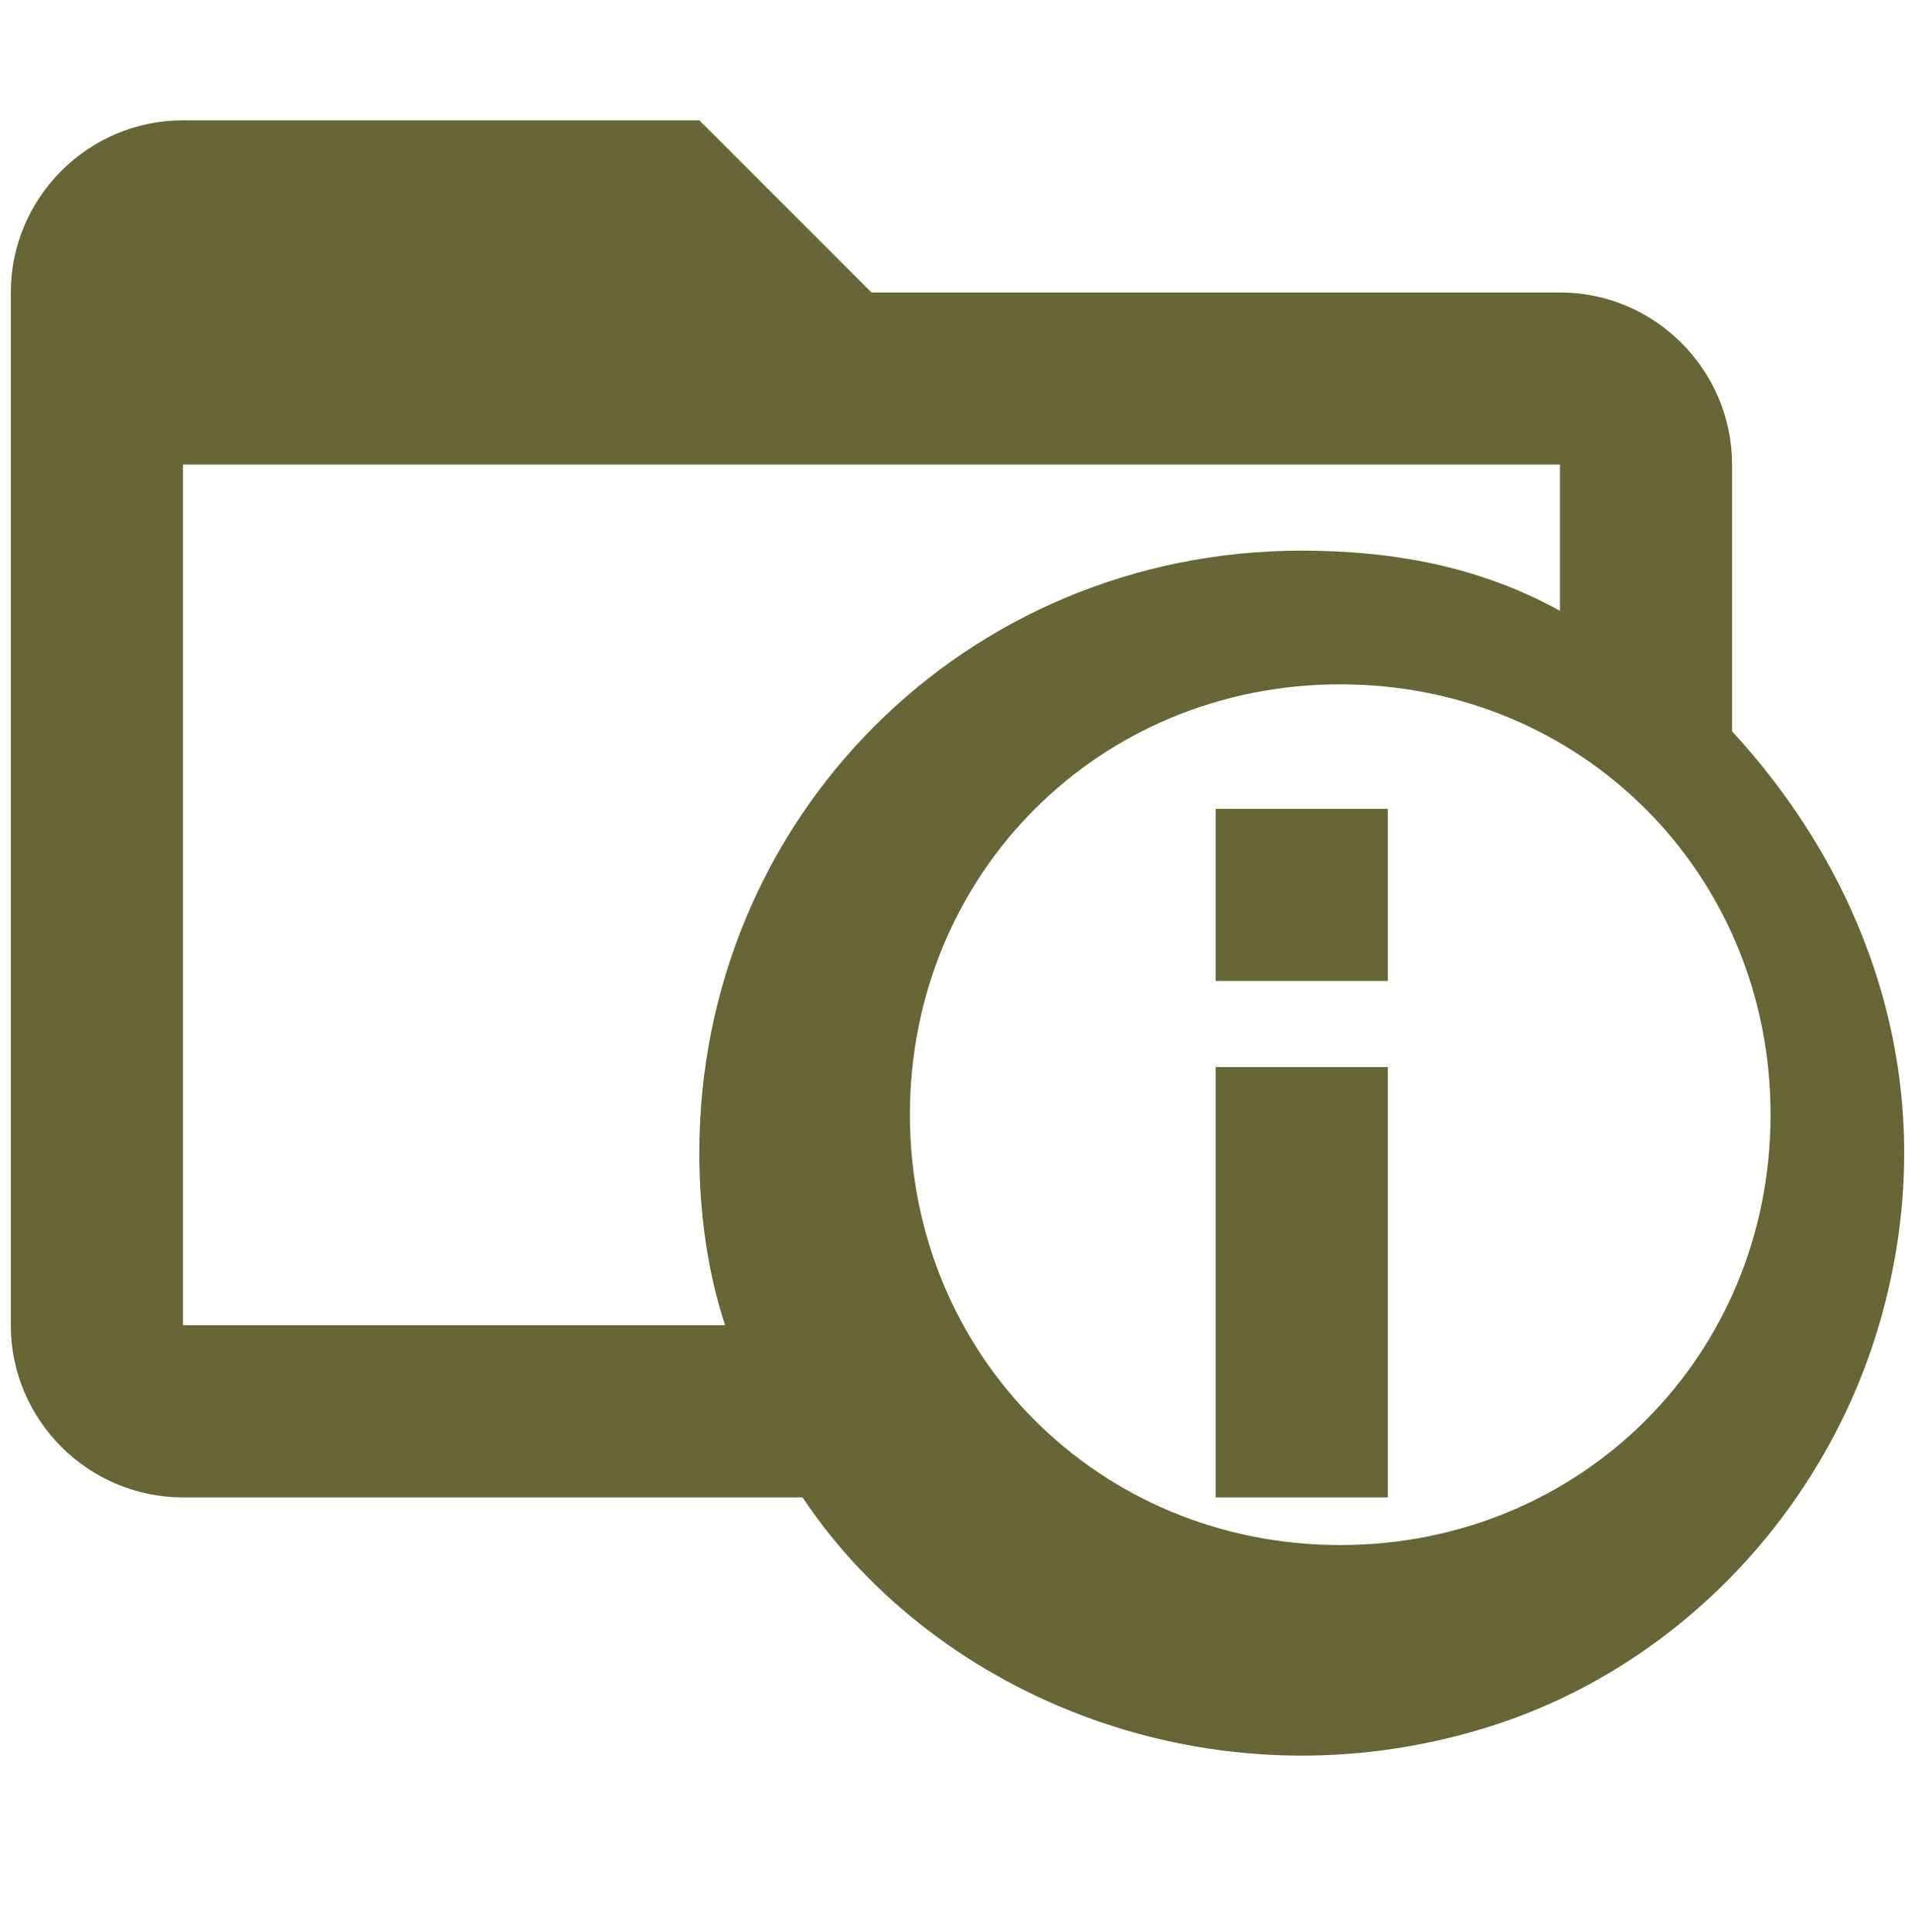<?xml version="1.0" encoding="UTF-8"?>
<svg id="_レイヤー_1" data-name="レイヤー_1" xmlns="http://www.w3.org/2000/svg" viewBox="0 0 495 499.43">
  <defs>
    <style>
      .cls-1 {
        fill: #666637;
      }
    </style>
  </defs>
  <g id="_資料請求" data-name="資料請求">
    <path class="cls-1" d="M447.72,189.04v-68.96c0-24.47-20.02-44.49-44.49-44.49h-177.97l-44.49-44.49H47.28C22.81,31.09,2.79,51.11,2.79,75.58v266.96c0,24.47,20.02,44.49,44.49,44.49h160.17c34.55,51.82,106.35,81.29,176.84,59.47,49.84-15.42,88.68-56.95,102.34-107.3,15.92-58.7-3.8-112.13-38.91-150.16ZM187.43,342.54H47.28V120.07h355.94v37.82c-20.02-11.12-42.27-15.57-66.74-15.57-86.76,0-155.72,68.96-155.72,155.72,0,15.57,2.22,31.14,6.67,44.49ZM346.43,399.34c-62.29,0-111.23-48.94-111.23-111.23s48.94-111.23,111.23-111.23,111.23,48.94,111.23,111.23-48.94,111.23-111.23,111.23ZM358.73,253.55h-44.49v-44.49h44.49v44.49ZM358.73,387.03h-44.49v-111.23h44.49v111.23Z"/>
  </g>
</svg>
